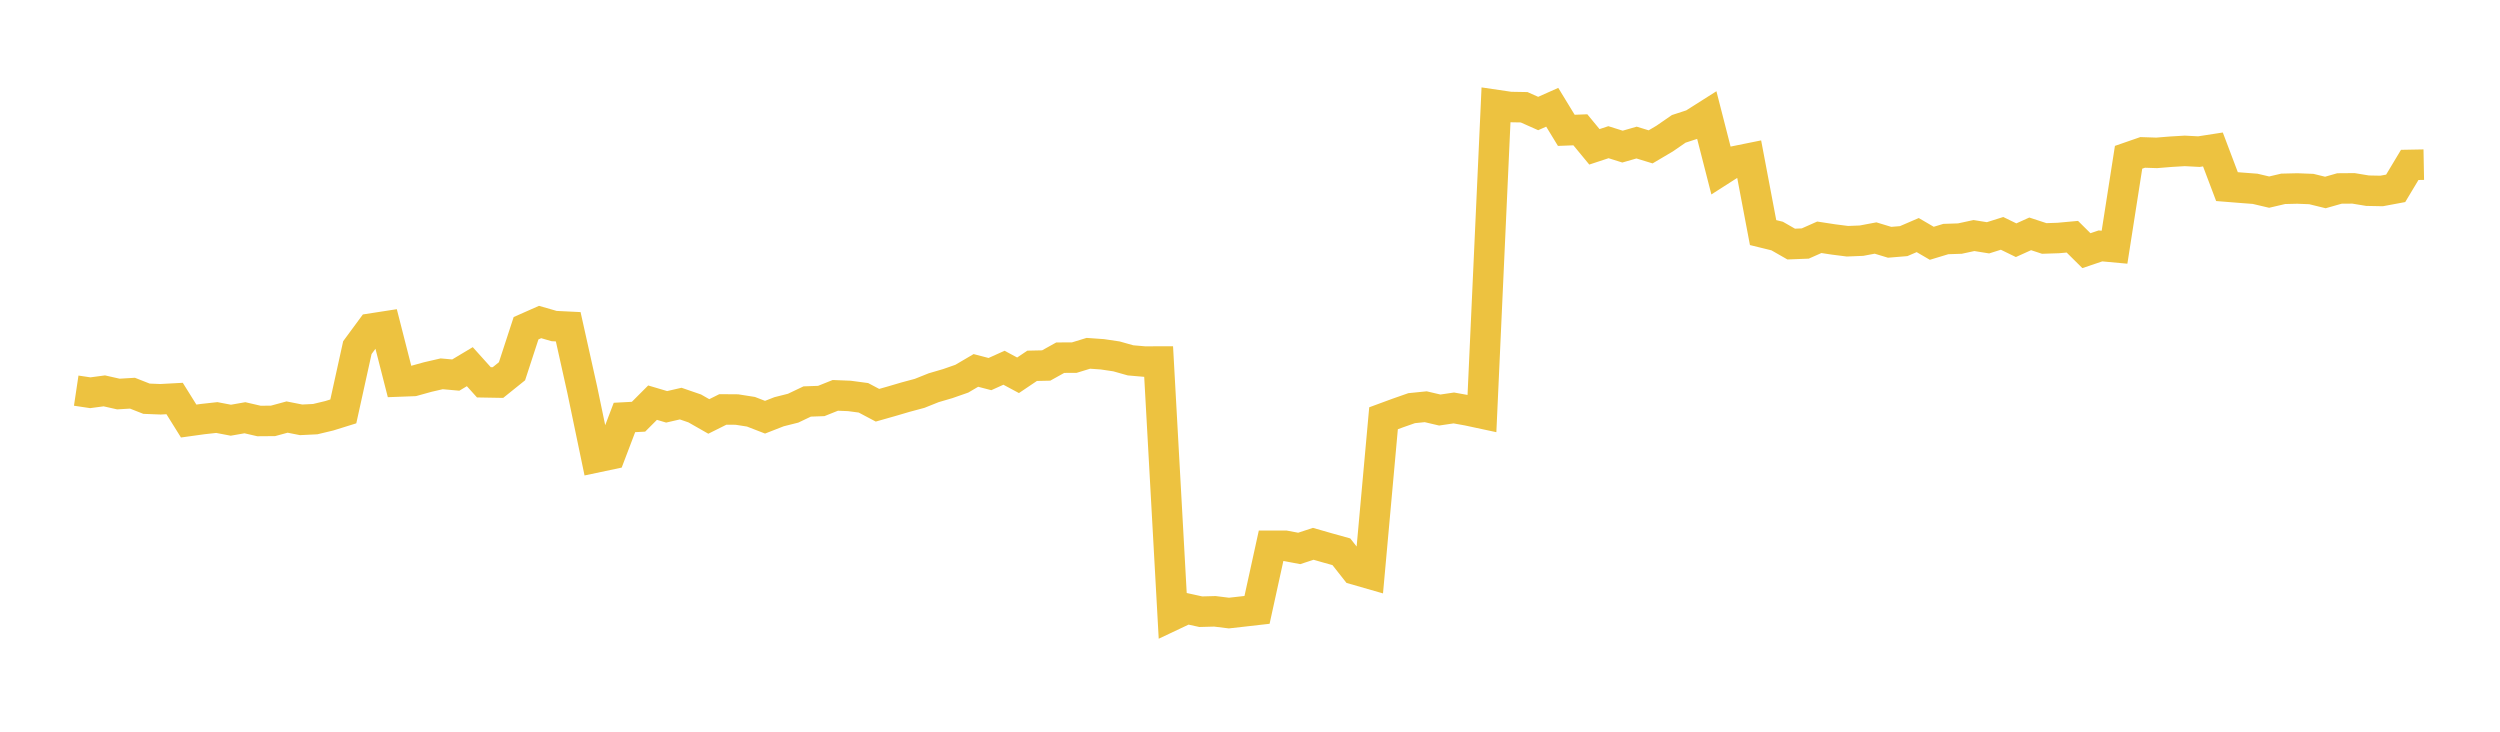 <svg width="164" height="48" xmlns="http://www.w3.org/2000/svg" xmlns:xlink="http://www.w3.org/1999/xlink"><path fill="none" stroke="rgb(237,194,64)" stroke-width="2" d="M5,25.626L5.922,25.764L6.844,25.641L7.766,25.849L8.689,25.793L9.611,26.156L10.533,26.192L11.455,26.142L12.377,27.62L13.299,27.492L14.222,27.39L15.144,27.566L16.066,27.404L16.988,27.617L17.91,27.61L18.832,27.359L19.754,27.541L20.677,27.496L21.599,27.275L22.521,26.988L23.443,22.805L24.365,21.553L25.287,21.41L26.21,25.026L27.132,24.991L28.054,24.735L28.976,24.522L29.898,24.605L30.82,24.054L31.743,25.08L32.665,25.096L33.587,24.355L34.509,21.532L35.431,21.124L36.353,21.39L37.275,21.435L38.198,25.579L39.12,30.004L40.042,29.809L40.964,27.386L41.886,27.337L42.808,26.414L43.731,26.688L44.653,26.476L45.575,26.793L46.497,27.319L47.419,26.859L48.341,26.866L49.263,27.011L50.186,27.369L51.108,27.009L52.03,26.777L52.952,26.338L53.874,26.305L54.796,25.936L55.719,25.973L56.641,26.096L57.563,26.584L58.485,26.322L59.407,26.051L60.329,25.803L61.251,25.434L62.174,25.164L63.096,24.842L64.018,24.3L64.94,24.54L65.862,24.124L66.784,24.619L67.707,23.997L68.629,23.977L69.551,23.464L70.473,23.46L71.395,23.177L72.317,23.242L73.24,23.379L74.162,23.639L75.084,23.719L76.006,23.716L76.928,40.361L77.85,39.925L78.772,40.128L79.695,40.103L80.617,40.217L81.539,40.113L82.461,40.008L83.383,35.803L84.305,35.803L85.228,35.977L86.15,35.674L87.072,35.939L87.994,36.196L88.916,37.367L89.838,37.632L90.76,27.438L91.683,27.098L92.605,26.775L93.527,26.682L94.449,26.898L95.371,26.762L96.293,26.928L97.216,27.126L98.138,6.884L99.06,7.02L99.982,7.036L100.904,7.447L101.826,7.036L102.749,8.55L103.671,8.515L104.593,9.632L105.515,9.328L106.437,9.617L107.359,9.352L108.281,9.634L109.204,9.089L110.126,8.453L111.048,8.152L111.97,7.567L112.892,11.168L113.814,10.578L114.737,10.391L115.659,15.258L116.581,15.484L117.503,16.011L118.425,15.975L119.347,15.566L120.269,15.707L121.192,15.825L122.114,15.788L123.036,15.614L123.958,15.894L124.88,15.818L125.802,15.421L126.725,15.96L127.647,15.681L128.569,15.651L129.491,15.452L130.413,15.6L131.335,15.309L132.257,15.758L133.18,15.341L134.102,15.643L135.024,15.613L135.946,15.529L136.868,16.443L137.79,16.132L138.713,16.217L139.635,10.318L140.557,9.998L141.479,10.028L142.401,9.953L143.323,9.898L144.246,9.947L145.168,9.804L146.09,12.242L147.012,12.316L147.934,12.386L148.856,12.603L149.778,12.387L150.701,12.365L151.623,12.401L152.545,12.627L153.467,12.364L154.389,12.357L155.311,12.509L156.234,12.527L157.156,12.355L158.078,10.818L159,10.801"></path></svg>
